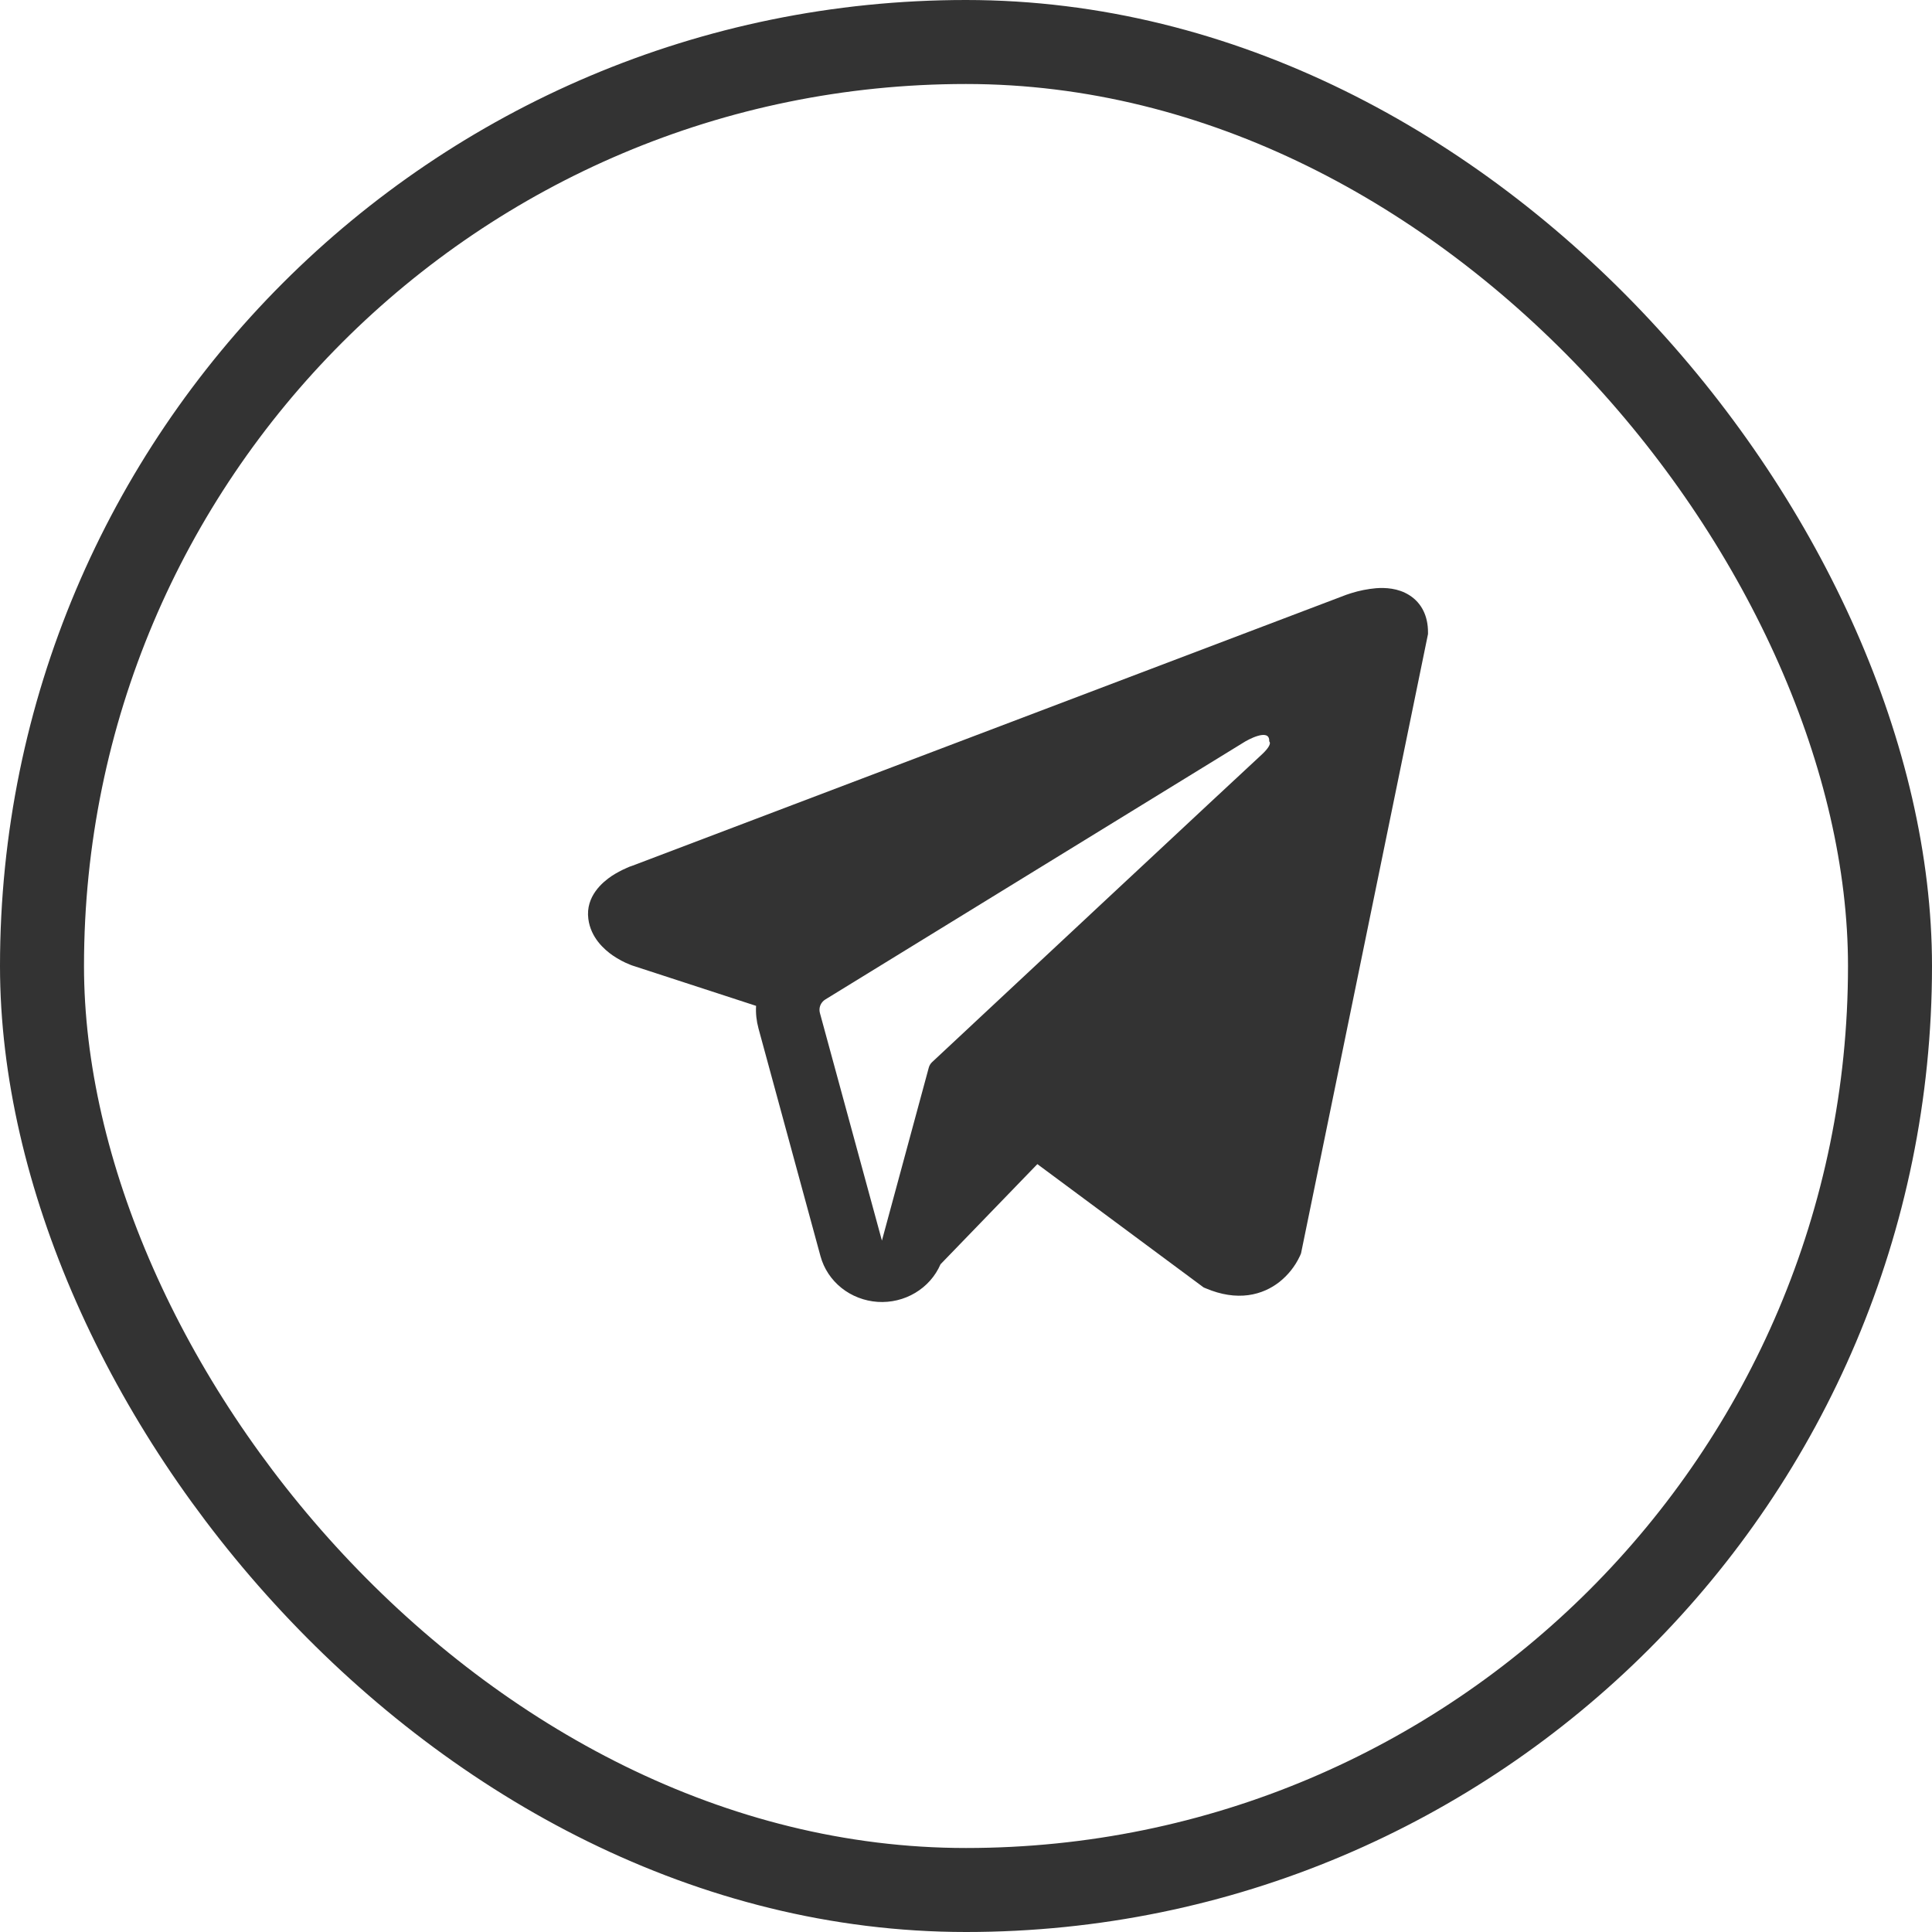 <?xml version="1.0" encoding="UTF-8"?> <svg xmlns="http://www.w3.org/2000/svg" width="46" height="46" viewBox="0 0 46 46" fill="none"><rect x="1" y="1" width="44" height="44" rx="22" stroke="#333333" stroke-width="2"></rect><path fill-rule="evenodd" clip-rule="evenodd" d="M30.959 29.885V29.884L30.977 29.842L34 15.097V15.05C34 14.683 33.859 14.362 33.554 14.17C33.287 14.001 32.98 13.989 32.764 14.005C32.563 14.023 32.365 14.062 32.174 14.122C32.092 14.147 32.011 14.176 31.932 14.208L31.919 14.213L15.066 20.609L15.061 20.611C15.009 20.627 14.959 20.646 14.911 20.67C14.791 20.723 14.676 20.784 14.567 20.855C14.351 21 13.938 21.339 14.008 21.878C14.065 22.324 14.383 22.607 14.597 22.754C14.724 22.84 14.86 22.913 15.004 22.969L15.036 22.982L15.046 22.985L15.053 22.988L18.002 23.949C17.991 24.128 18.011 24.308 18.06 24.49L19.536 29.911C19.617 30.206 19.791 30.47 20.035 30.665C20.278 30.859 20.579 30.975 20.894 30.997C21.209 31.018 21.523 30.943 21.792 30.782C22.061 30.622 22.271 30.384 22.393 30.102L24.699 27.717L28.659 30.654L28.715 30.677C29.075 30.829 29.411 30.877 29.718 30.837C30.026 30.796 30.27 30.671 30.453 30.53C30.665 30.364 30.834 30.152 30.947 29.911L30.955 29.894L30.958 29.888L30.959 29.885ZM19.521 24.117C19.505 24.057 19.509 23.994 19.532 23.936C19.556 23.878 19.598 23.829 19.652 23.796L29.652 17.652C29.652 17.652 30.24 17.306 30.219 17.652C30.219 17.652 30.324 17.713 30.009 17.996C29.71 18.267 22.882 24.645 22.19 25.291C22.153 25.327 22.126 25.373 22.113 25.423L20.998 29.538L19.521 24.117Z" fill="#333333"></path></svg> 